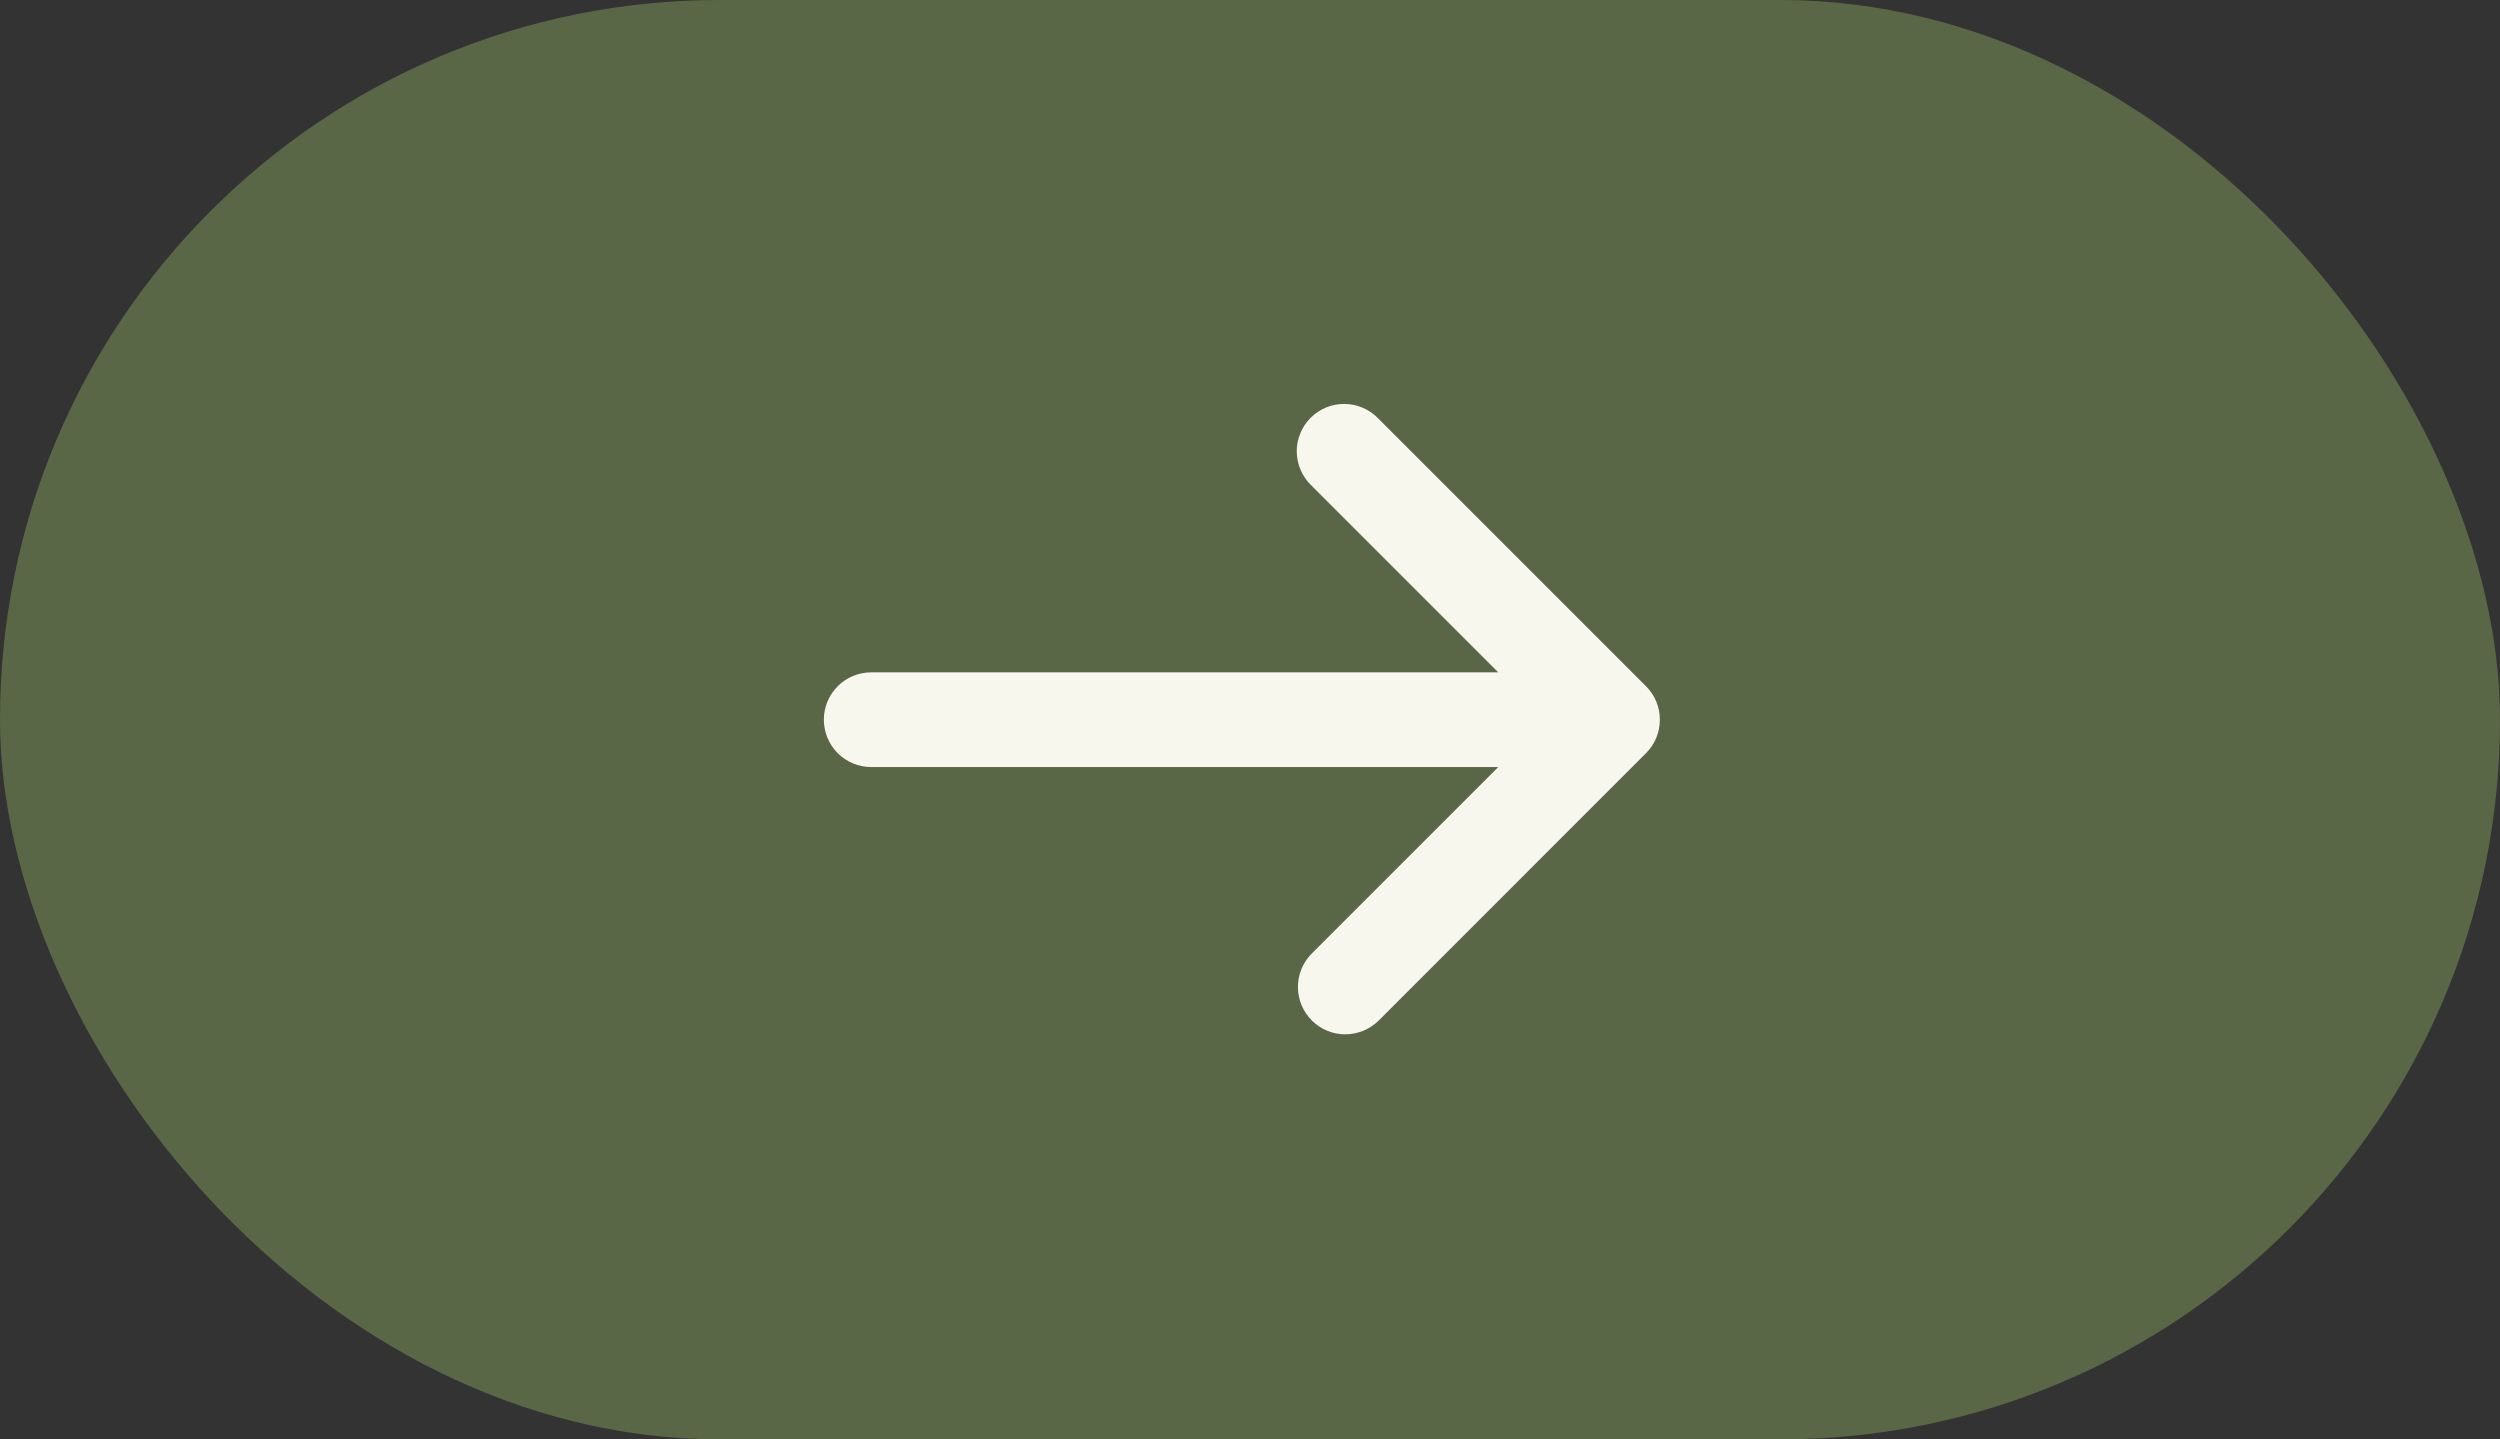 <?xml version="1.0" encoding="UTF-8"?> <svg xmlns="http://www.w3.org/2000/svg" width="33" height="19" viewBox="0 0 33 19" fill="none"><rect x="0" y="0" width="33" height="19" fill="#333333" stroke="none"/> <rect width="33" height="19" rx="9.5" fill="#5A6746"></rect> <g clip-path="url(#clip0_73_124)"> <path d="M21.727 9.942C21.845 9.825 21.91 9.666 21.91 9.5C21.91 9.334 21.845 9.175 21.727 9.058L18.192 5.523C18.134 5.463 18.065 5.415 17.989 5.383C17.913 5.35 17.831 5.333 17.748 5.332C17.665 5.331 17.582 5.347 17.506 5.378C17.429 5.41 17.359 5.456 17.3 5.515C17.242 5.574 17.195 5.643 17.164 5.72C17.132 5.797 17.116 5.879 17.117 5.962C17.118 6.045 17.135 6.127 17.168 6.203C17.201 6.28 17.248 6.349 17.308 6.406L19.777 8.875L11.5 8.875C11.334 8.875 11.175 8.941 11.058 9.058C10.941 9.175 10.875 9.334 10.875 9.5C10.875 9.666 10.941 9.825 11.058 9.942C11.175 10.059 11.334 10.125 11.5 10.125L19.777 10.125L17.308 12.594C17.194 12.712 17.131 12.87 17.133 13.034C17.134 13.197 17.2 13.354 17.316 13.47C17.431 13.586 17.588 13.652 17.752 13.653C17.916 13.654 18.074 13.591 18.192 13.478L21.727 9.942Z" fill="#F7F7EE"></path> </g> <defs> <clipPath id="clip0_73_124"> <rect width="15" height="15" fill="white" transform="translate(24 2) rotate(90)"></rect> </clipPath> </defs> </svg> 